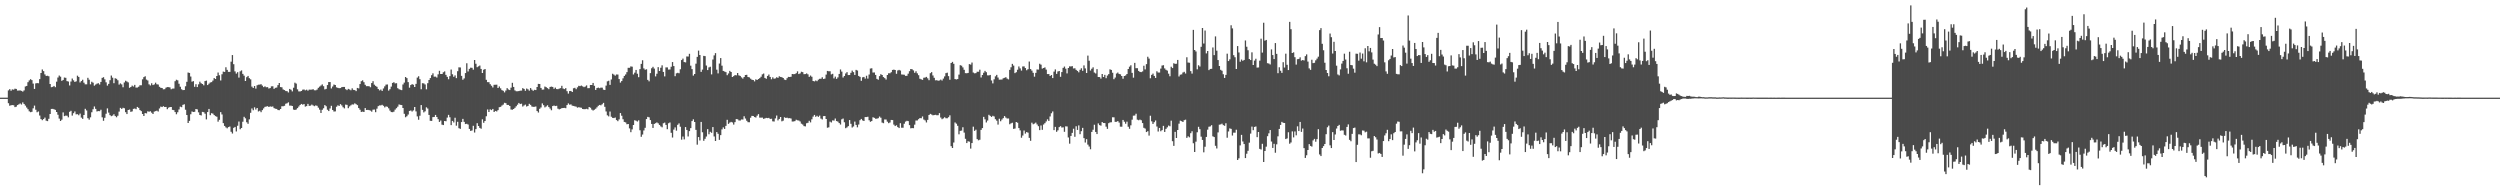 <?xml version="1.0" encoding="UTF-8"?>
<svg xmlns="http://www.w3.org/2000/svg" width="1920" height="150">
  <path d="M0 75.000h1v1.000H0zM1 75.000h1v1.000H1zM2 75.000h1v1.000H2zM3 75.000h1v1.000H3zM4 75.000h1v1.000H4zM5 75.000h1v1.000H5zM6 69.430h1v9.828H6zM7 68.464h1v12.730H7zM8 69.670h1v11.190H8zM9 68.673h1v12.016H9zM10 68.866h1v12.002H10zM11 68.089h1v14.165H11zM12 68.278h1v13.631H12zM13 69.586h1v11.093H13zM14 69.511h1v10.623H14zM15 69.422h1v10.061H15zM16 69.786h1v10.491H16zM17 70.372h1v8.255H17zM18 69.401h1v10.445H18zM19 66.392h1v14.720H19zM20 66.010h1v16.595H20zM21 63.130h1v20.775H21zM22 61.765h1v23.724H22zM23 60.839h1v25.314H23zM24 61.531h1v24.313H24zM25 64.210h1v18.989H25zM26 68.292h1v12.805H26zM27 64.037h1v20.230H27zM28 63.774h1v22.438H28zM29 63.950h1v21.672H29zM30 60.783h1v27.970H30zM31 56.073h1v35.371H31zM32 53.367h1v38.967H32zM33 54.616h1v36.840H33zM34 57.149h1v33.179H34zM35 58.294h1v34.391H35zM36 58.163h1v34.850H36zM37 58.557h1v32.693H37zM38 64.533h1v23.042H38zM39 66.973h1v16.703H39zM40 66.693h1v16.905H40zM41 66.017h1v17.912H41zM42 66.957h1v17.440H42zM43 62.730h1v23.271H43zM44 59.557h1v28.563H44zM45 58.023h1v33.040H45zM46 58.863h1v34.075H46zM47 62.118h1v29.770H47zM48 61.409h1v24.902H48zM49 59.549h1v29.621H49zM50 59.755h1v29.039H50zM51 62.313h1v26.583H51zM52 62.597h1v27.525H52zM53 65.627h1v20.221H53zM54 62.600h1v22.512H54zM55 60.340h1v28.460H55zM56 61.720h1v25.234H56zM57 62.921h1v22.706H57zM58 62.450h1v25.349H58zM59 58.090h1v29.598H59zM60 59.065h1v29.437H60zM61 63.338h1v23.914H61zM62 62.269h1v28.052H62zM63 61.234h1v30.076H63zM64 63.505h1v24.833H64zM65 64.752h1v18.823H65zM66 64.751h1v20.092H66zM67 59.731h1v31.051H67zM68 61.220h1v30.659H68zM69 64.779h1v25.320H69zM70 62.749h1v23.491H70zM71 63.495h1v20.442H71zM72 65.769h1v15.976H72zM73 64.899h1v18.688H73zM74 64.248h1v21.344H74zM75 63.887h1v21.387H75zM76 64.906h1v20.508H76zM77 62.921h1v21.333H77zM78 59.821h1v30.292H78zM79 59.296h1v33.454H79zM80 60.906h1v29.584H80zM81 63.221h1v24.147H81zM82 65.734h1v17.501H82zM83 64.399h1v22.054H83zM84 61.573h1v26.865H84zM85 58.025h1v31.191H85zM86 59.674h1v29.109H86zM87 63.893h1v23.873H87zM88 60.092h1v29.049H88zM89 60.498h1v29.546H89zM90 61.658h1v27.209H90zM91 64.997h1v20.695H91zM92 64.068h1v18.757H92zM93 64.814h1v18.859H93zM94 67.039h1v15.767H94zM95 63.341h1v19.793H95zM96 62.022h1v24.125H96zM97 62.622h1v24.999H97zM98 63.274h1v21.230H98zM99 67.440h1v16.692H99zM100 66.794h1v19.109H100zM101 65.761h1v19.777H101zM102 66.475h1v17.129H102zM103 65.178h1v18.197H103zM104 67.258h1v16.607H104zM105 67.241h1v14.866H105zM106 66.608h1v16.244H106zM107 65.491h1v19.061H107zM108 65.471h1v19.854H108zM109 60.943h1v26.616H109zM110 59.243h1v29.839H110zM111 58.570h1v28.285H111zM112 61.134h1v25.939H112zM113 61.818h1v23.670H113zM114 64.771h1v21.020H114zM115 65.635h1v19.842H115zM116 63.959h1v22.552H116zM117 65.319h1v22.213H117zM118 64.798h1v20.908H118zM119 63.473h1v21.890H119zM120 64.727h1v20.241H120zM121 64.913h1v20.743H121zM122 66.652h1v16.632H122zM123 67.426h1v14.451H123zM124 67.585h1v14.652H124zM125 68.630h1v12.914H125zM126 68.507h1v13.664H126zM127 67.319h1v14.793H127zM128 66.868h1v17.018H128zM129 66.930h1v15.779H129zM130 67.098h1v15.139H130zM131 68.571h1v13.603H131zM132 68.048h1v16.330H132zM133 67.977h1v16.618H133zM134 62.386h1v23.659H134zM135 61.220h1v26.551H135zM136 61.701h1v24.540H136zM137 64.301h1v19.760H137zM138 66.610h1v15.292H138zM139 68.546h1v13.780H139zM140 69.216h1v11.337H140zM141 69.097h1v11.000H141zM142 66.267h1v18.030H142zM143 62.846h1v25.499H143zM144 55.689h1v38.777H144zM145 56.018h1v36.831H145zM146 58.752h1v29.014H146zM147 62.702h1v22.913H147zM148 62.300h1v23.715H148zM149 66.642h1v19.241H149zM150 64.662h1v19.071H150zM151 66.855h1v17.151H151zM152 64.790h1v21.473H152zM153 62.728h1v25.613H153zM154 63.965h1v24.701H154zM155 64.505h1v21.428H155zM156 65.529h1v20.620H156zM157 62.251h1v25.118H157zM158 61.901h1v29.777H158zM159 65.353h1v20.717H159zM160 64.268h1v19.384H160zM161 63.309h1v25.170H161zM162 63.078h1v23.867H162zM163 61.882h1v25.356H163zM164 59.949h1v28.444H164zM165 60.650h1v28.530H165zM166 58.372h1v31.266H166zM167 55.701h1v37.726H167zM168 57.787h1v34.236H168zM169 61.818h1v24.306H169zM170 57.026h1v30.899H170zM171 54.969h1v39.608H171zM172 55.237h1v41.459H172zM173 51.645h1v46.186H173zM174 53.662h1v44.904H174zM175 55.175h1v42.418H175zM176 55.172h1v42.014H176zM177 47.366h1v53.831H177zM178 42.271h1v60.309H178zM179 49.324h1v48.899H179zM180 54.851h1v42.656H180zM181 56.525h1v44.461H181zM182 55.461h1v41.096H182zM183 59.582h1v33.768H183zM184 54.799h1v44.453H184zM185 54.085h1v44.197H185zM186 56.719h1v36.796H186zM187 58.105h1v31.613H187zM188 62.190h1v28.708H188zM189 59.306h1v34.612H189zM190 58.311h1v36.788H190zM191 60.065h1v31.577H191zM192 60.939h1v25.679H192zM193 66.492h1v16.813H193zM194 67.509h1v17.150H194zM195 66.059h1v16.374H195zM196 68.061h1v16.051H196zM197 65.462h1v17.504H197zM198 65.020h1v20.598H198zM199 64.996h1v20.041H199zM200 64.660h1v21.524H200zM201 65.737h1v18.849H201zM202 66.943h1v16.310H202zM203 66.304h1v15.795H203zM204 66.996h1v14.795H204zM205 66.939h1v14.638H205zM206 67.977h1v14.219H206zM207 67.632h1v14.073H207zM208 66.278h1v15.675H208zM209 66.269h1v15.488H209zM210 68.228h1v14.837H210zM211 67.432h1v16.064H211zM212 67.222h1v16.438H212zM213 65.365h1v19.143H213zM214 63.738h1v20.918H214zM215 66.889h1v16.829H215zM216 67.069h1v14.525H216zM217 68.709h1v12.896H217zM218 69.180h1v12.069H218zM219 69.934h1v9.723H219zM220 70.059h1v9.259H220zM221 71.023h1v7.558H221zM222 68.317h1v12.798H222zM223 68.891h1v12.204H223zM224 70.173h1v11.237H224zM225 67.395h1v16.796H225zM226 63.475h1v20.990H226zM227 64.186h1v19.918H227zM228 68.609h1v14.423H228zM229 70.206h1v11.637H229zM230 70.228h1v10.387H230zM231 69.901h1v9.915H231zM232 68.864h1v11.536H232zM233 68.723h1v11.217H233zM234 69.367h1v12.487H234zM235 68.868h1v12.641H235zM236 69.646h1v10.143H236zM237 68.794h1v12.502H237zM238 68.873h1v12.254H238zM239 68.799h1v11.555H239zM240 68.517h1v12.462H240zM241 69.344h1v12.200H241zM242 69.397h1v11.529H242zM243 68.834h1v12.422H243zM244 67.433h1v15.260H244zM245 66.501h1v17.724H245zM246 65.663h1v21.095H246zM247 64.794h1v19.553H247zM248 66.197h1v16.933H248zM249 68.682h1v12.004H249zM250 68.232h1v13.389H250zM251 65.308h1v18.971H251zM252 63.018h1v22.291H252zM253 63.019h1v20.298H253zM254 67.926h1v13.331H254zM255 66.456h1v18.001H255zM256 64.944h1v20.727H256zM257 65.263h1v20.287H257zM258 67.060h1v14.934H258zM259 67.502h1v13.403H259zM260 67.720h1v13.632H260zM261 67.611h1v12.369H261zM262 66.906h1v14.015H262zM263 66.767h1v15.591H263zM264 66.740h1v16.514H264zM265 68.530h1v11.783H265zM266 69.235h1v11.310H266zM267 68.230h1v14.878H267zM268 68.685h1v13.030H268zM269 69.344h1v11.560H269zM270 67.861h1v12.338H270zM271 69.004h1v11.276H271zM272 69.173h1v10.194H272zM273 69.984h1v10.043H273zM274 67.514h1v13.243H274zM275 67.893h1v15.116H275zM276 64.556h1v19.740H276zM277 62.351h1v23.606H277zM278 61.708h1v23.981H278zM279 63.115h1v22.893H279zM280 65.151h1v17.868H280zM281 66.213h1v18.278H281zM282 66.171h1v18.219H282zM283 66.266h1v18.326H283zM284 67.036h1v17.882H284zM285 63.795h1v21.972H285zM286 62.371h1v21.834H286zM287 65.036h1v19.080H287zM288 65.948h1v20.210H288zM289 66.682h1v16.800H289zM290 68.368h1v13.168H290zM291 69.422h1v11.543H291zM292 68.768h1v12.169H292zM293 69.839h1v10.665H293zM294 67.953h1v13.296H294zM295 66.305h1v16.179H295zM296 64.987h1v16.709H296zM297 64.886h1v17.117H297zM298 69.568h1v13.635H298zM299 68.523h1v16.412H299zM300 66.526h1v19.555H300zM301 63.706h1v22.470H301zM302 63.116h1v22.638H302zM303 64.026h1v20.152H303zM304 63.900h1v19.173H304zM305 67.722h1v14.216H305zM306 68.534h1v11.705H306zM307 68.893h1v11.642H307zM308 69.211h1v11.472H308zM309 64.857h1v18.066H309zM310 63.420h1v24.001H310zM311 59.123h1v30.935H311zM312 60.004h1v29.297H312zM313 63.060h1v24.923H313zM314 67.311h1v17.908H314zM315 65.353h1v19.477H315zM316 64.604h1v21.069H316zM317 65.097h1v19.709H317zM318 66.825h1v15.337H318zM319 64.402h1v21.164H319zM320 59.619h1v29.760H320zM321 58.571h1v33.373H321zM322 60.847h1v28.024H322zM323 68.543h1v12.171H323zM324 63.922h1v20.476H324zM325 64.062h1v22.251H325zM326 64.845h1v20.682H326zM327 68.623h1v13.815H327zM328 63.887h1v19.445H328zM329 61.459h1v26.814H329zM330 59.972h1v32.826H330zM331 57.743h1v35.116H331zM332 56.333h1v33.616H332zM333 58.867h1v30.937H333zM334 58.809h1v29.448H334zM335 59.528h1v30.321H335zM336 57.108h1v34.460H336zM337 54.388h1v39.234H337zM338 56.811h1v35.752H338zM339 56.831h1v38.900H339zM340 55.488h1v40.546H340zM341 54.811h1v38.124H341zM342 57.475h1v35.646H342zM343 59.037h1v31.276H343zM344 60.859h1v27.352H344zM345 58.454h1v31.588H345zM346 53.411h1v42.685H346zM347 57.042h1v35.826H347zM348 58.963h1v35.090H348zM349 57.924h1v32.508H349zM350 59.989h1v36.534H350zM351 54.703h1v38.839H351zM352 51.712h1v46.726H352zM353 51.827h1v47.121H353zM354 58.280h1v35.484H354zM355 61.244h1v30.030H355zM356 60.229h1v33.348H356zM357 56.126h1v39.132H357zM358 48.583h1v46.504H358zM359 54.865h1v40.793H359zM360 52.884h1v46.124H360zM361 51.973h1v48.605H361zM362 52.056h1v48.162H362zM363 53.492h1v43.110H363zM364 46.066h1v55.705H364zM365 48.927h1v50.257H365zM366 51.614h1v43.000H366zM367 50.922h1v45.832H367zM368 50.324h1v47.880H368zM369 52.940h1v45.952H369zM370 56.056h1v35.593H370zM371 53.570h1v40.731H371zM372 53.012h1v39.891H372zM373 61.295h1v27.980H373zM374 63.055h1v20.990H374zM375 63.138h1v22.861H375zM376 64.658h1v19.355H376zM377 65.854h1v18.718H377zM378 67.192h1v16.477H378zM379 65.114h1v20.890H379zM380 65.093h1v20.081H380zM381 65.003h1v20.591H381zM382 67.588h1v16.975H382zM383 66.403h1v15.949H383zM384 67.852h1v14.214H384zM385 69.222h1v11.821H385zM386 69.747h1v10.571H386zM387 70.950h1v7.978H387zM388 69.527h1v9.746H388zM389 67.709h1v12.863H389zM390 68.728h1v11.843H390zM391 69.176h1v12.221H391zM392 67.354h1v16.781H392zM393 63.577h1v20.706H393zM394 66.783h1v16.923H394zM395 69.447h1v13.349H395zM396 70.084h1v11.523H396zM397 70.076h1v10.329H397zM398 69.917h1v9.137H398zM399 69.619h1v10.322H399zM400 69.571h1v10.027H400zM401 67.670h1v14.164H401zM402 68.285h1v12.735H402zM403 69.711h1v10.642H403zM404 68.018h1v13.822H404zM405 68.604h1v12.728H405zM406 69.620h1v10.085H406zM407 67.626h1v12.903H407zM408 68.885h1v12.918H408zM409 69.760h1v12.313H409zM410 68.975h1v13.055H410zM411 69.192h1v12.548H411zM412 66.815h1v18.492H412zM413 64.393h1v22.058H413zM414 64.519h1v19.049H414zM415 67.554h1v14.984H415zM416 68.864h1v10.529H416zM417 68.768h1v12.021H417zM418 66.472h1v16.000H418zM419 66.976h1v14.811H419zM420 67.687h1v13.169H420zM421 68.525h1v13.718H421zM422 66.752h1v16.642H422zM423 66.528h1v18.181H423zM424 66.769h1v14.714H424zM425 68.193h1v12.881H425zM426 67.255h1v14.227H426zM427 68.401h1v12.855H427zM428 68.480h1v14.972H428zM429 68.035h1v15.978H429zM430 67.698h1v15.933H430zM431 65.890h1v17.164H431zM432 67.990h1v14.932H432zM433 68.432h1v14.433H433zM434 67.689h1v15.415H434zM435 70.022h1v10.653H435zM436 71.895h1v7.518H436zM437 69.925h1v10.448H437zM438 69.835h1v10.342H438zM439 70.636h1v10.538H439zM440 67.808h1v13.561H440zM441 67.425h1v14.239H441zM442 68.496h1v13.423H442zM443 67.079h1v15.600H443zM444 65.875h1v16.459H444zM445 66.156h1v16.411H445zM446 65.714h1v17.004H446zM447 66.326h1v17.379H447zM448 66.936h1v16.927H448zM449 66.438h1v17.382H449zM450 65.566h1v18.001H450zM451 67.725h1v16.248H451zM452 67.674h1v14.514H452zM453 65.268h1v17.450H453zM454 65.293h1v18.857H454zM455 63.684h1v21.184H455zM456 65.912h1v18.380H456zM457 69.060h1v14.444H457zM458 67.621h1v14.832H458zM459 67.291h1v13.972H459zM460 67.719h1v12.893H460zM461 67.285h1v13.611H461zM462 67.331h1v12.744H462zM463 68.847h1v10.164H463zM464 69.103h1v12.926H464zM465 65.727h1v19.877H465zM466 62.465h1v26.086H466zM467 62.005h1v27.406H467zM468 65.163h1v20.511H468zM469 61.029h1v28.630H469zM470 56.617h1v33.886H470zM471 57.287h1v33.389H471zM472 58.089h1v32.170H472zM473 57.183h1v35.048H473zM474 57.250h1v35.845H474zM475 60.724h1v30.975H475zM476 63.418h1v23.412H476zM477 62.256h1v26.617H477zM478 60.159h1v31.431H478zM479 58.329h1v35.306H479zM480 57.189h1v36.815H480zM481 55.403h1v40.031H481zM482 52.096h1v43.133H482zM483 52.058h1v46.529H483zM484 50.970h1v50.570H484zM485 51.223h1v48.169H485zM486 57.195h1v38.789H486zM487 55.825h1v36.535H487zM488 53.734h1v39.001H488zM489 56.613h1v36.738H489zM490 59.307h1v33.119H490zM491 53.072h1v46.956H491zM492 49.057h1v55.985H492zM493 46.309h1v57.027H493zM494 52.519h1v47.692H494zM495 53.545h1v44.607H495zM496 53.188h1v38.235H496zM497 61.328h1v28.417H497zM498 62.482h1v27.648H498zM499 56.176h1v36.047H499zM500 52.424h1v42.771H500zM501 51.305h1v46.950H501zM502 52.682h1v42.517H502zM503 58.679h1v35.922H503zM504 56.634h1v37.392H504zM505 51.569h1v43.125H505zM506 54.549h1v41.390H506zM507 52.000h1v45.099H507zM508 50.190h1v47.614H508zM509 55.258h1v39.412H509zM510 58.698h1v35.450H510zM511 51.759h1v44.200H511zM512 51.746h1v47.502H512zM513 53.470h1v41.177H513zM514 53.334h1v40.702H514zM515 51.232h1v50.761H515zM516 47.650h1v58.001H516zM517 50.729h1v48.794H517zM518 58.497h1v39.343H518zM519 56.297h1v44.064H519zM520 55.887h1v39.939H520zM521 56.282h1v38.480H521zM522 53.216h1v44.133H522zM523 46.114h1v61.128H523zM524 45.012h1v59.823H524zM525 47.692h1v59.378H525zM526 47.915h1v49.674H526zM527 43.389h1v56.406H527zM528 43.395h1v61.400H528zM529 41.314h1v59.409H529zM530 50.422h1v47.981H530zM531 53.085h1v39.906H531zM532 58.061h1v33.576H532zM533 56.851h1v36.843H533zM534 48.903h1v50.854H534zM535 43.696h1v67.401H535zM536 38.884h1v66.393H536zM537 42.230h1v65.642H537zM538 55.211h1v38.440H538zM539 53.460h1v48.127H539zM540 42.893h1v65.263H540zM541 43.102h1v63.476H541zM542 50.355h1v54.500H542zM543 53.793h1v45.399H543zM544 51.780h1v51.354H544zM545 51.259h1v49.979H545zM546 57.154h1v44.813H546zM547 45.720h1v51.877H547zM548 42.542h1v62.247H548zM549 40.794h1v67.514H549zM550 53.500h1v47.949H550zM551 56.368h1v46.393H551zM552 48.782h1v58.614H552zM553 44.592h1v59.180H553zM554 50.414h1v48.955H554zM555 54.453h1v43.388H555zM556 54.944h1v44.077H556zM557 55.404h1v41.247H557zM558 57.777h1v34.217H558zM559 56.401h1v38.739H559zM560 54.445h1v39.689H560zM561 55.286h1v38.323H561zM562 59.111h1v34.942H562zM563 58.467h1v37.202H563zM564 57.650h1v36.166H564zM565 57.880h1v33.567H565zM566 56.088h1v35.501H566zM567 57.834h1v34.661H567zM568 58.314h1v34.239H568zM569 59.454h1v32.287H569zM570 60.350h1v31.464H570zM571 59.154h1v30.129H571zM572 57.585h1v33.464H572zM573 57.445h1v35.269H573zM574 59.120h1v34.749H574zM575 59.463h1v34.450H575zM576 60.441h1v29.995H576zM577 61.253h1v27.737H577zM578 61.449h1v27.645H578zM579 62.539h1v27.390H579zM580 60.938h1v29.335H580zM581 61.452h1v27.392H581zM582 60.659h1v26.989H582zM583 59.982h1v30.351H583zM584 58.943h1v31.449H584zM585 57.078h1v33.247H585zM586 56.487h1v34.806H586zM587 59.838h1v31.096H587zM588 60.520h1v30.005H588zM589 58.292h1v32.413H589zM590 57.234h1v33.277H590zM591 59.082h1v32.272H591zM592 60.866h1v30.301H592zM593 59.404h1v33.779H593zM594 60.477h1v32.859H594zM595 60.186h1v30.747H595zM596 59.357h1v29.387H596zM597 59.784h1v32.680H597zM598 58.578h1v32.771H598zM599 59.109h1v30.755H599zM600 59.284h1v33.914H600zM601 59.914h1v32.757H601zM602 61.118h1v28.967H602zM603 61.472h1v29.120H603zM604 60.062h1v30.293H604zM605 59.045h1v31.760H605zM606 59.153h1v31.552H606zM607 58.917h1v32.135H607zM608 56.821h1v36.504H608zM609 56.980h1v36.331H609zM610 56.908h1v36.141H610zM611 56.218h1v35.730H611zM612 54.764h1v37.670H612zM613 56.900h1v35.656H613zM614 56.376h1v36.928H614zM615 55.068h1v39.893H615zM616 55.415h1v40.217H616zM617 56.996h1v39.887H617zM618 56.863h1v40.197H618zM619 56.358h1v38.304H619zM620 57.085h1v37.233H620zM621 59.047h1v33.713H621zM622 58.000h1v36.025H622zM623 58.931h1v32.739H623zM624 62.200h1v27.372H624zM625 62.519h1v25.774H625zM626 61.778h1v27.922H626zM627 62.383h1v26.545H627zM628 61.188h1v28.544H628zM629 60.515h1v28.285H629zM630 60.474h1v30.601H630zM631 59.344h1v32.422H631zM632 60.688h1v28.514H632zM633 60.345h1v28.751H633zM634 57.282h1v34.085H634zM635 54.500h1v43.576H635zM636 54.718h1v43.095H636zM637 54.718h1v38.707H637zM638 57.151h1v36.894H638zM639 56.690h1v35.763H639zM640 60.202h1v32.416H640zM641 58.806h1v32.250H641zM642 60.549h1v32.436H642zM643 59.439h1v33.955H643zM644 56.787h1v37.753H644zM645 53.347h1v42.299H645zM646 55.014h1v36.654H646zM647 59.530h1v31.501H647zM648 58.347h1v35.546H648zM649 56.406h1v42.053H649zM650 55.378h1v42.448H650zM651 57.661h1v39.198H651zM652 57.591h1v34.605H652zM653 55.902h1v39.175H653zM654 54.208h1v43.759H654zM655 55.380h1v41.745H655zM656 57.548h1v35.816H656zM657 53.653h1v42.309H657zM658 54.168h1v43.626H658zM659 58.309h1v37.326H659zM660 59.028h1v33.265H660zM661 62.063h1v29.253H661zM662 59.400h1v33.049H662zM663 59.092h1v33.830H663zM664 60.375h1v29.511H664zM665 58.160h1v31.770H665zM666 60.382h1v29.279H666zM667 57.261h1v35.097H667zM668 52.608h1v40.942H668zM669 52.449h1v40.536H669zM670 55.709h1v34.370H670zM671 55.672h1v34.826H671zM672 57.563h1v33.614H672zM673 60.580h1v30.551H673zM674 61.251h1v29.538H674zM675 58.467h1v31.027H675zM676 56.971h1v33.464H676zM677 57.612h1v36.529H677zM678 59.191h1v35.444H678zM679 59.988h1v31.786H679zM680 61.079h1v30.720H680zM681 57.602h1v35.839H681zM682 56.272h1v38.327H682zM683 56.285h1v37.747H683zM684 55.452h1v36.632H684zM685 53.713h1v38.518H685zM686 53.435h1v42.264H686zM687 53.763h1v43.065H687zM688 56.667h1v39.522H688zM689 54.138h1v43.428H689zM690 53.668h1v44.669H690zM691 54.185h1v40.410H691zM692 57.193h1v40.882H692zM693 57.275h1v40.832H693zM694 57.383h1v37.620H694zM695 58.288h1v35.096H695zM696 58.197h1v34.586H696zM697 56.567h1v36.482H697zM698 54.683h1v41.419H698zM699 53.016h1v45.521H699zM700 53.171h1v45.165H700zM701 54.050h1v44.411H701zM702 55.916h1v39.817H702zM703 54.716h1v37.832H703zM704 56.311h1v36.219H704zM705 57.776h1v33.766H705zM706 60.470h1v30.185H706zM707 60.921h1v29.930H707zM708 61.319h1v28.107H708zM709 59.711h1v32.089H709zM710 59.520h1v32.940H710zM711 59.012h1v35.061H711zM712 60.168h1v31.913H712zM713 61.592h1v26.709H713zM714 56.201h1v31.243H714zM715 55.387h1v32.564H715zM716 57.980h1v30.577H716zM717 59.731h1v28.621H717zM718 61.670h1v26.499H718zM719 61.571h1v26.945H719zM720 62.002h1v26.458H720zM721 61.779h1v25.085H721zM722 61.116h1v29.144H722zM723 61.843h1v29.725H723zM724 60.355h1v30.595H724zM725 58.676h1v31.373H725zM726 56.175h1v34.651H726zM727 55.784h1v35.054H727zM728 58.469h1v31.537H728zM729 61.234h1v27.330H729zM730 48.393h1v63.865H730zM731 47.499h1v66.154H731zM732 48.989h1v60.475H732zM733 60.745h1v33.298H733zM734 61.045h1v33.926H734zM735 60.711h1v35.889H735zM736 57.309h1v45.862H736zM737 50.089h1v50.400H737zM738 50.453h1v49.829H738zM739 51.783h1v45.960H739zM740 53.600h1v48.222H740zM741 56.153h1v50.423H741zM742 56.253h1v53.631H742zM743 56.003h1v52.479H743zM744 49.276h1v59.514H744zM745 49.621h1v64.529H745zM746 48.028h1v61.852H746zM747 55.686h1v41.613H747zM748 56.316h1v44.196H748zM749 56.150h1v43.413H749zM750 55.102h1v51.756H750zM751 55.100h1v52.678H751zM752 53.498h1v53.819H752zM753 59.479h1v40.284H753zM754 57.586h1v40.770H754zM755 55.872h1v33.904H755zM756 54.401h1v37.251H756zM757 55.454h1v38.600H757zM758 57.836h1v34.735H758zM759 57.923h1v30.234H759zM760 57.534h1v31.459H760zM761 61.821h1v27.985H761zM762 64.053h1v24.874H762zM763 60.922h1v28.520H763zM764 58.630h1v32.891H764zM765 57.486h1v35.196H765zM766 59.522h1v36.177H766zM767 61.199h1v30.005H767zM768 61.116h1v32.000H768zM769 61.066h1v30.737H769zM770 60.131h1v30.603H770zM771 59.763h1v29.351H771zM772 59.294h1v31.008H772zM773 60.376h1v30.668H773zM774 60.974h1v30.022H774zM775 53.660h1v41.758H775zM776 51.683h1v43.023H776zM777 49.051h1v45.209H777zM778 50.377h1v48.570H778zM779 56.182h1v42.521H779zM780 55.463h1v38.241H780zM781 53.580h1v40.693H781zM782 51.059h1v47.289H782zM783 52.545h1v47.615H783zM784 54.231h1v51.534H784zM785 51.040h1v53.052H785zM786 51.004h1v49.272H786zM787 52.281h1v50.309H787zM788 53.972h1v47.466H788zM789 53.165h1v48.717H789zM790 47.260h1v58.615H790zM791 53.052h1v55.085H791zM792 54.221h1v39.985H792zM793 55.934h1v39.527H793zM794 58.882h1v36.031H794zM795 55.979h1v38.163H795zM796 53.324h1v42.268H796zM797 53.441h1v43.495H797zM798 48.954h1v50.998H798zM799 49.690h1v46.662H799zM800 52.674h1v46.991H800zM801 52.242h1v43.376H801zM802 51.775h1v42.832H802zM803 53.477h1v39.797H803zM804 56.864h1v34.801H804zM805 56.862h1v35.993H805zM806 58.354h1v31.083H806zM807 57.598h1v29.403H807zM808 59.939h1v25.663H808zM809 55.008h1v44.914H809zM810 53.305h1v44.125H810zM811 56.732h1v44.490H811zM812 54.893h1v45.195H812zM813 54.523h1v43.112H813zM814 58.984h1v37.900H814zM815 55.372h1v42.550H815zM816 52.105h1v45.677H816zM817 51.105h1v50.134H817zM818 52.756h1v44.269H818zM819 56.345h1v40.792H819zM820 52.217h1v53.377H820zM821 50.964h1v59.355H821zM822 51.028h1v53.365H822zM823 50.777h1v51.248H823zM824 52.576h1v46.288H824zM825 52.418h1v52.631H825zM826 53.644h1v43.311H826zM827 54.502h1v45.265H827zM828 55.528h1v40.804H828zM829 53.596h1v49.463H829zM830 52.435h1v48.305H830zM831 54.362h1v43.842H831zM832 50.204h1v55.884H832zM833 52.512h1v56.974H833zM834 56.078h1v50.818H834zM835 42.710h1v68.343H835zM836 46.632h1v65.900H836zM837 54.176h1v60.472H837zM838 52.773h1v48.552H838zM839 51.735h1v47.884H839zM840 55.679h1v40.107H840zM841 56.404h1v44.938H841zM842 53.093h1v49.853H842zM843 59.117h1v35.660H843zM844 59.176h1v36.924H844zM845 60.375h1v36.162H845zM846 56.823h1v36.906H846zM847 59.142h1v35.326H847zM848 57.479h1v37.055H848zM849 60.045h1v37.219H849zM850 57.985h1v40.983H850zM851 56.927h1v37.670H851zM852 53.254h1v40.766H852zM853 53.714h1v40.170H853zM854 55.851h1v34.210H854zM855 60.838h1v29.298H855zM856 59.559h1v34.041H856zM857 56.463h1v37.057H857zM858 55.718h1v37.270H858zM859 56.780h1v37.399H859zM860 57.091h1v40.201H860zM861 58.357h1v38.996H861zM862 60.454h1v31.677H862zM863 58.382h1v35.093H863zM864 57.947h1v37.082H864zM865 56.816h1v36.614H865zM866 52.978h1v44.347H866zM867 51.206h1v47.691H867zM868 50.119h1v46.138H868zM869 55.963h1v35.944H869zM870 59.651h1v29.196H870zM871 48.300h1v40.436H871zM872 52.382h1v34.967H872zM873 52.390h1v39.507H873zM874 54.465h1v37.924H874zM875 55.263h1v36.567H875zM876 55.398h1v36.953H876zM877 54.825h1v39.674H877zM878 50.493h1v47.667H878zM879 53.292h1v45.460H879zM880 49.265h1v52.159H880zM881 43.581h1v57.200H881zM882 45.029h1v59.103H882zM883 60.116h1v28.765H883zM884 57.507h1v35.662H884zM885 56.523h1v38.652H885zM886 58.310h1v35.525H886zM887 59.852h1v32.663H887zM888 54.727h1v42.459H888zM889 55.721h1v45.286H889zM890 55.684h1v42.559H890zM891 52.702h1v48.108H891zM892 50.327h1v49.639H892zM893 50.064h1v46.611H893zM894 52.522h1v48.789H894zM895 53.601h1v45.363H895zM896 54.231h1v43.581H896zM897 56.563h1v39.821H897zM898 58.562h1v38.395H898zM899 51.272h1v41.385H899zM900 52.269h1v56.157H900zM901 48.588h1v63.420H901zM902 49.054h1v52.197H902zM903 48.967h1v57.015H903zM904 46.047h1v53.782H904zM905 58.732h1v36.256H905zM906 57.325h1v35.373H906zM907 57.115h1v35.973H907zM908 55.710h1v37.996H908zM909 55.159h1v37.168H909zM910 56.473h1v35.443H910zM911 43.990h1v61.913H911zM912 48.036h1v56.665H912zM913 48.155h1v57.309H913zM914 54.614h1v47.677H914zM915 56.515h1v44.282H915zM916 22.944h1v87.102H916zM917 38.425h1v78.333H917zM918 39.502h1v69.278H918zM919 53.253h1v48.306H919zM920 50.104h1v47.300H920zM921 51.082h1v48.161H921zM922 35.944h1v68.996H922zM923 21.526h1v85.965H923zM924 33.434h1v83.573H924zM925 23.472h1v89.208H925zM926 41.031h1v64.151H926zM927 39.187h1v60.406H927zM928 53.867h1v43.471H928zM929 52.922h1v44.130H929zM930 52.843h1v43.300H930zM931 36.446h1v68.281H931zM932 42.339h1v62.906H932zM933 27.976h1v83.978H933zM934 38.894h1v75.126H934zM935 46.113h1v55.591H935zM936 50.692h1v45.078H936zM937 53.589h1v41.937H937zM938 54.299h1v40.661H938zM939 57.048h1v39.052H939zM940 59.852h1v36.760H940zM941 57.475h1v37.205H941zM942 41.215h1v64.576H942zM943 46.917h1v54.026H943zM944 45.592h1v52.995H944zM945 19.411h1v79.573H945zM946 21.821h1v82.273H946zM947 42.399h1v59.490H947zM948 43.986h1v57.899H948zM949 52.972h1v46.670H949zM950 35.396h1v87.479H950zM951 40.268h1v81.316H951zM952 47.436h1v64.244H952zM953 45.723h1v57.860H953zM954 46.702h1v61.919H954zM955 46.006h1v64.655H955zM956 31.089h1v90.299H956zM957 35.878h1v82.174H957zM958 38.611h1v77.191H958zM959 45.340h1v64.216H959zM960 46.151h1v56.441H960zM961 40.196h1v57.032H961zM962 49.913h1v50.064H962zM963 46.543h1v50.921H963zM964 45.116h1v52.019H964zM965 51.926h1v53.417H965zM966 51.820h1v49.575H966zM967 46.575h1v67.755H967zM968 29.689h1v85.134H968zM969 40.413h1v70.048H969zM970 17.436h1v106.956H970zM971 31.232h1v84.725H971zM972 30.691h1v81.943H972zM973 48.515h1v56.076H973zM974 48.802h1v53.615H974zM975 49.484h1v50.416H975zM976 37.917h1v70.765H976zM977 42.295h1v71.302H977zM978 45.348h1v65.111H978zM979 33.086h1v84.214H979zM980 41.356h1v69.504H980zM981 56.232h1v48.447H981zM982 51.651h1v47.357H982zM983 54.318h1v41.639H983zM984 55.967h1v37.610H984zM985 47.785h1v46.503H985zM986 51.853h1v42.612H986zM987 41.197h1v65.603H987zM988 49.788h1v56.504H988zM989 53.808h1v47.778H989zM990 16.819h1v93.549H990zM991 22.411h1v87.022H991zM992 40.723h1v60.205H992zM993 40.170h1v65.361H993zM994 43.917h1v57.069H994zM995 49.602h1v54.321H995zM996 45.463h1v51.541H996zM997 45.275h1v55.393H997zM998 44.020h1v49.645H998zM999 46.520h1v54.744H999zM1000 46.085h1v52.654H1000zM1001 46.458h1v67.332H1001zM1002 43.110h1v78.179H1002zM1003 41.767h1v77.460H1003zM1004 47.325h1v67.881H1004zM1005 52.546h1v58.158H1005zM1006 53.678h1v58.417H1006zM1007 45.875h1v66.732H1007zM1008 48.466h1v59.348H1008zM1009 48.248h1v58.415H1009zM1010 46.322h1v62.549H1010zM1011 45.002h1v61.854H1011zM1012 43.504h1v55.733H1012zM1013 23.156h1v95.481H1013zM1014 21.626h1v98.249H1014zM1015 33.627h1v80.029H1015zM1016 38.609h1v73.602H1016zM1017 48.155h1v62.420H1017zM1018 53.771h1v49.304H1018zM1019 56.040h1v41.695H1019zM1020 58.579h1v37.897H1020zM1021 25.762h1v85.835H1021zM1022 28.566h1v85.161H1022zM1023 41.128h1v60.362H1023zM1024 32.112h1v75.402H1024zM1025 39.192h1v64.062H1025zM1026 50.422h1v48.274H1026zM1027 57.168h1v39.590H1027zM1028 57.929h1v37.975H1028zM1029 53.278h1v47.110H1029zM1030 48.865h1v51.209H1030zM1031 46.819h1v53.403H1031zM1032 41.212h1v62.318H1032zM1033 45.717h1v58.383H1033zM1034 52.423h1v45.046H1034zM1035 56.653h1v38.874H1035zM1036 39.720h1v67.709H1036zM1037 49.895h1v58.573H1037zM1038 50.101h1v52.714H1038zM1039 52.733h1v45.623H1039zM1040 55.793h1v42.225H1040zM1041 41.217h1v83.242H1041zM1042 41.340h1v69.882H1042zM1043 46.599h1v56.587H1043zM1044 40.359h1v62.873H1044zM1045 45.072h1v58.804H1045zM1046 41.124h1v59.055H1046zM1047 47.116h1v53.222H1047zM1048 37.082h1v64.529H1048zM1049 47.862h1v53.281H1049zM1050 35.339h1v70.929H1050zM1051 39.420h1v66.892H1051zM1052 36.790h1v84.357H1052zM1053 40.236h1v75.955H1053zM1054 45.790h1v70.031H1054zM1055 48.970h1v55.548H1055zM1056 49.648h1v55.773H1056zM1057 50.771h1v56.369H1057zM1058 26.447h1v91.395H1058zM1059 20.838h1v96.614H1059zM1060 29.215h1v88.999H1060zM1061 29.201h1v91.342H1061zM1062 31.147h1v77.189H1062zM1063 47.861h1v56.156H1063zM1064 54.854h1v47.491H1064zM1065 56.690h1v43.020H1065zM1066 46.259h1v62.183H1066zM1067 45.253h1v61.502H1067zM1068 42.638h1v60.535H1068zM1069 37.632h1v70.013H1069zM1070 44.113h1v58.160H1070zM1071 43.850h1v57.518H1071zM1072 56.725h1v38.243H1072zM1073 57.037h1v36.301H1073zM1074 57.077h1v36.440H1074zM1075 50.002h1v50.910H1075zM1076 50.745h1v50.096H1076zM1077 34.986h1v84.567H1077zM1078 36.593h1v74.509H1078zM1079 40.462h1v66.227H1079zM1080 48.824h1v54.383H1080zM1081 11.890h1v102.439H1081zM1082 31.165h1v80.326H1082zM1083 45.035h1v55.437H1083zM1084 48.450h1v53.804H1084zM1085 50.652h1v47.336H1085zM1086 32.953h1v83.300H1086zM1087 37.642h1v71.724H1087zM1088 43.083h1v64.646H1088zM1089 42.302h1v59.965H1089zM1090 42.415h1v67.913H1090zM1091 48.319h1v57.240H1091zM1092 32.234h1v100.856H1092zM1093 36.387h1v93.683H1093zM1094 41.530h1v70.044H1094zM1095 43.740h1v62.831H1095zM1096 42.335h1v64.907H1096zM1097 47.442h1v53.963H1097zM1098 46.299h1v56.446H1098zM1099 41.331h1v61.704H1099zM1100 48.392h1v51.336H1100zM1101 48.446h1v52.705H1101zM1102 50.345h1v50.233H1102zM1103 29.068h1v76.587H1103zM1104 25.220h1v80.127H1104zM1105 43.157h1v61.866H1105zM1106 38.280h1v71.643H1106zM1107 41.890h1v64.846H1107zM1108 43.422h1v59.587H1108zM1109 49.617h1v54.357H1109zM1110 50.129h1v49.337H1110zM1111 54.890h1v45.575H1111zM1112 50.886h1v50.233H1112zM1113 50.702h1v56.291H1113zM1114 42.552h1v72.770H1114zM1115 50.230h1v58.594H1115zM1116 50.446h1v55.468H1116zM1117 52.663h1v44.837H1117zM1118 52.683h1v44.678H1118zM1119 51.658h1v42.586H1119zM1120 41.550h1v57.324H1120zM1121 44.080h1v53.685H1121zM1122 50.794h1v45.496H1122zM1123 38.446h1v77.557H1123zM1124 44.726h1v58.040H1124zM1125 58.062h1v43.615H1125zM1126 35.108h1v72.924H1126zM1127 35.146h1v73.544H1127zM1128 42.646h1v59.483H1128zM1129 36.896h1v74.322H1129zM1130 41.593h1v65.454H1130zM1131 32.533h1v87.915H1131zM1132 34.755h1v75.705H1132zM1133 41.792h1v61.999H1133zM1134 46.035h1v58.947H1134zM1135 31.532h1v72.320H1135zM1136 45.159h1v55.303H1136zM1137 36.708h1v77.502H1137zM1138 36.626h1v86.697H1138zM1139 40.711h1v82.136H1139zM1140 32.323h1v85.969H1140zM1141 39.085h1v80.747H1141zM1142 47.696h1v60.905H1142zM1143 47.879h1v69.019H1143zM1144 47.294h1v62.318H1144zM1145 48.854h1v55.264H1145zM1146 49.419h1v50.803H1146zM1147 49.668h1v47.537H1147zM1148 44.263h1v59.299H1148zM1149 18.881h1v87.109H1149zM1150 37.235h1v70.877H1150zM1151 28.896h1v94.201H1151zM1152 49.526h1v67.713H1152zM1153 48.812h1v65.619H1153zM1154 55.603h1v41.832H1154zM1155 56.487h1v38.795H1155zM1156 53.104h1v48.152H1156zM1157 44.643h1v61.994H1157zM1158 43.141h1v64.579H1158zM1159 40.614h1v77.945H1159zM1160 47.553h1v62.561H1160zM1161 47.863h1v54.898H1161zM1162 55.519h1v41.744H1162zM1163 62.701h1v30.574H1163zM1164 59.588h1v35.598H1164zM1165 52.758h1v43.326H1165zM1166 49.977h1v49.169H1166zM1167 49.820h1v48.674H1167zM1168 23.134h1v81.938H1168zM1169 38.897h1v62.701H1169zM1170 43.062h1v54.072H1170zM1171 24.327h1v92.455H1171zM1172 22.790h1v87.517H1172zM1173 42.421h1v60.778H1173zM1174 40.924h1v70.605H1174zM1175 45.264h1v68.996H1175zM1176 41.295h1v70.505H1176zM1177 49.044h1v65.227H1177zM1178 52.621h1v55.471H1178zM1179 44.390h1v57.489H1179zM1180 40.617h1v67.718H1180zM1181 45.459h1v62.524H1181zM1182 32.994h1v77.666H1182zM1183 37.028h1v68.435H1183zM1184 38.873h1v68.634H1184zM1185 41.751h1v67.510H1185zM1186 40.462h1v66.344H1186zM1187 43.901h1v57.827H1187zM1188 32.280h1v86.116H1188zM1189 34.679h1v86.779H1189zM1190 45.532h1v64.435H1190zM1191 49.797h1v60.188H1191zM1192 48.837h1v62.832H1192zM1193 39.091h1v66.752H1193zM1194 25.762h1v87.180H1194zM1195 33.288h1v78.979H1195zM1196 16.853h1v99.311H1196zM1197 28.080h1v85.244H1197zM1198 33.362h1v82.879H1198zM1199 53.801h1v48.813H1199zM1200 55.017h1v46.371H1200zM1201 55.643h1v43.761H1201zM1202 49.775h1v58.440H1202zM1203 47.844h1v53.741H1203zM1204 35.451h1v83.855H1204zM1205 35.763h1v81.127H1205zM1206 34.454h1v77.753H1206zM1207 48.593h1v52.661H1207zM1208 49.212h1v53.155H1208zM1209 52.547h1v46.267H1209zM1210 54.545h1v45.596H1210zM1211 49.923h1v48.283H1211zM1212 53.181h1v44.136H1212zM1213 30.520h1v86.281H1213zM1214 39.190h1v73.876H1214zM1215 40.582h1v62.193H1215zM1216 27.997h1v70.395H1216zM1217 31.362h1v70.768H1217zM1218 45.680h1v60.361H1218zM1219 48.089h1v53.357H1219zM1220 47.728h1v52.641H1220zM1221 38.276h1v71.975H1221zM1222 36.179h1v65.999H1222zM1223 49.546h1v48.544H1223zM1224 47.840h1v54.554H1224zM1225 40.653h1v65.805H1225zM1226 44.500h1v58.730H1226zM1227 37.317h1v76.119H1227zM1228 32.681h1v78.189H1228zM1229 34.768h1v78.215H1229zM1230 34.549h1v85.471H1230zM1231 27.485h1v90.827H1231zM1232 43.837h1v61.399H1232zM1233 35.390h1v83.926H1233zM1234 37.917h1v79.204H1234zM1235 44.832h1v67.487H1235zM1236 49.154h1v53.924H1236zM1237 48.594h1v59.159H1237zM1238 42.588h1v58.914H1238zM1239 21.805h1v91.053H1239zM1240 33.580h1v75.248H1240zM1241 25.611h1v96.568H1241zM1242 35.078h1v77.642H1242zM1243 41.009h1v65.716H1243zM1244 51.634h1v50.374H1244zM1245 52.525h1v48.050H1245zM1246 52.671h1v44.401H1246zM1247 44.338h1v54.059H1247zM1248 48.423h1v51.539H1248zM1249 46.662h1v54.262H1249zM1250 41.737h1v76.645H1250zM1251 45.641h1v75.486H1251zM1252 46.808h1v70.028H1252zM1253 49.586h1v54.451H1253zM1254 51.684h1v55.237H1254zM1255 49.600h1v57.691H1255zM1256 44.717h1v58.756H1256zM1257 45.544h1v57.846H1257zM1258 32.456h1v77.769H1258zM1259 46.409h1v52.645H1259zM1260 49.576h1v48.452H1260zM1261 46.803h1v64.987H1261zM1262 29.659h1v86.472H1262zM1263 39.752h1v75.761H1263zM1264 46.988h1v66.749H1264zM1265 46.230h1v62.193H1265zM1266 49.880h1v64.503H1266zM1267 23.469h1v86.427H1267zM1268 38.971h1v72.617H1268zM1269 44.275h1v54.387H1269zM1270 37.498h1v68.754H1270zM1271 46.999h1v59.450H1271zM1272 49.103h1v48.597H1272zM1273 58.646h1v33.666H1273zM1274 64.249h1v18.758H1274zM1275 70.073h1v9.715H1275zM1276 70.586h1v8.755H1276zM1277 71.297h1v7.534H1277zM1278 66.672h1v13.471H1278zM1279 67.125h1v12.614H1279zM1280 68.914h1v10.338H1280zM1281 71.881h1v6.494H1281zM1282 72.810h1v5.017H1282zM1283 72.572h1v4.722H1283zM1284 73.608h1v3.267H1284zM1285 73.797h1v2.258H1285zM1286 73.717h1v2.441H1286zM1287 71.708h1v5.377H1287zM1288 72.124h1v4.688H1288zM1289 72.748h1v4.235H1289zM1290 73.463h1v2.926H1290zM1291 73.799h1v2.273H1291zM1292 74.259h1v1.420H1292zM1293 74.323h1v1.335H1293zM1294 74.388h1v1.305H1294zM1295 73.614h1v2.311H1295zM1296 73.745h1v2.251H1296zM1297 73.584h1v2.219H1297zM1298 74.028h1v1.833H1298zM1299 74.259h1v1.431H1299zM1300 74.246h1v1.350H1300zM1301 74.288h1v1.230H1301zM1302 74.543h1v1.000H1302zM1303 74.583h1v1.000H1303zM1304 74.240h1v1.360H1304zM1305 74.262h1v1.308H1305zM1306 74.499h1v1.000H1306zM1307 74.630h1v1.000H1307zM1308 74.620h1v1.000H1308zM1309 74.810h1v1.000H1309zM1310 74.798h1v1.000H1310zM1311 74.800h1v1.000H1311zM1312 74.671h1v1.000H1312zM1313 74.650h1v1.000H1313zM1314 74.648h1v1.000H1314zM1315 74.772h1v1.000H1315zM1316 74.759h1v1.000H1316zM1317 74.762h1v1.000H1317zM1318 74.911h1v1.000H1318zM1319 74.903h1v1.000H1319zM1320 74.824h1v1.000H1320zM1321 74.835h1v1.000H1321zM1322 74.786h1v1.000H1322zM1323 74.694h1v1.000H1323zM1324 74.816h1v1.000H1324zM1325 74.836h1v1.000H1325zM1326 74.927h1v1.000H1326zM1327 74.912h1v1.000H1327zM1328 74.904h1v1.000H1328zM1329 74.907h1v1.000H1329zM1330 74.903h1v1.000H1330zM1331 74.897h1v1.000H1331zM1332 74.925h1v1.000H1332zM1333 74.933h1v1.000H1333zM1334 74.938h1v1.000H1334zM1335 74.958h1v1.000H1335zM1336 74.952h1v1.000H1336zM1337 74.931h1v1.000H1337zM1338 74.945h1v1.000H1338zM1339 74.934h1v1.000H1339zM1340 74.951h1v1.000H1340zM1341 74.959h1v1.000H1341zM1342 74.962h1v1.000H1342zM1343 74.944h1v1.000H1343zM1344 74.961h1v1.000H1344zM1345 74.962h1v1.000H1345zM1346 74.897h1v1.000H1346zM1347 74.936h1v1.000H1347zM1348 74.939h1v1.000H1348zM1349 74.966h1v1.000H1349zM1350 74.965h1v1.000H1350zM1351 74.964h1v1.000H1351zM1352 74.982h1v1.000H1352zM1353 74.980h1v1.000H1353zM1354 74.978h1v1.000H1354zM1355 74.978h1v1.000H1355zM1356 74.975h1v1.000H1356zM1357 74.980h1v1.000H1357zM1358 74.984h1v1.000H1358zM1359 74.982h1v1.000H1359zM1360 74.975h1v1.000H1360zM1361 74.985h1v1.000H1361zM1362 74.983h1v1.000H1362zM1363 74.988h1v1.000H1363zM1364 74.988h1v1.000H1364zM1365 74.977h1v1.000H1365zM1366 74.980h1v1.000H1366zM1367 74.985h1v1.000H1367zM1368 74.959h1v1.000H1368zM1369 74.978h1v1.000H1369zM1370 74.979h1v1.000H1370zM1371 74.986h1v1.000H1371zM1372 74.988h1v1.000H1372zM1373 74.986h1v1.000H1373zM1374 74.987h1v1.000H1374zM1375 74.993h1v1.000H1375zM1376 74.992h1v1.000H1376zM1377 74.992h1v1.000H1377zM1378 74.992h1v1.000H1378zM1379 74.992h1v1.000H1379zM1380 74.993h1v1.000H1380zM1381 74.993h1v1.000H1381zM1382 74.991h1v1.000H1382zM1383 74.995h1v1.000H1383zM1384 74.994h1v1.000H1384zM1385 74.995h1v1.000H1385zM1386 74.996h1v1.000H1386zM1387 74.996h1v1.000H1387zM1388 74.991h1v1.000H1388zM1389 74.994h1v1.000H1389zM1390 74.994h1v1.000H1390zM1391 74.984h1v1.000H1391zM1392 74.991h1v1.000H1392zM1393 74.992h1v1.000H1393zM1394 74.996h1v1.000H1394zM1395 74.995h1v1.000H1395zM1396 74.995h1v1.000H1396zM1397 74.995h1v1.000H1397zM1398 74.997h1v1.000H1398zM1399 74.997h1v1.000H1399zM1400 74.997h1v1.000H1400zM1401 74.997h1v1.000H1401zM1402 74.997h1v1.000H1402zM1403 74.998h1v1.000H1403zM1404 74.997h1v1.000H1404zM1405 74.996h1v1.000H1405zM1406 74.998h1v1.000H1406zM1407 74.998h1v1.000H1407zM1408 74.998h1v1.000H1408zM1409 74.999h1v1.000H1409zM1410 74.998h1v1.000H1410zM1411 74.997h1v1.000H1411zM1412 74.998h1v1.000H1412zM1413 74.994h1v1.000H1413zM1414 74.996h1v1.000H1414zM1415 74.996h1v1.000H1415zM1416 74.997h1v1.000H1416zM1417 74.998h1v1.000H1417zM1418 74.998h1v1.000H1418zM1419 74.998h1v1.000H1419zM1420 74.999h1v1.000H1420zM1421 74.999h1v1.000H1421zM1422 74.999h1v1.000H1422zM1423 74.999h1v1.000H1423zM1424 74.999h1v1.000H1424zM1425 74.999h1v1.000H1425zM1426 74.999h1v1.000H1426zM1427 74.999h1v1.000H1427zM1428 74.999h1v1.000H1428zM1429 74.999h1v1.000H1429zM1430 74.999h1v1.000H1430zM1431 74.999h1v1.000H1431zM1432 74.999h1v1.000H1432zM1433 74.999h1v1.000H1433zM1434 74.999h1v1.000H1434zM1435 74.999h1v1.000H1435zM1436 74.997h1v1.000H1436zM1437 74.999h1v1.000H1437zM1438 74.999h1v1.000H1438zM1439 74.999h1v1.000H1439zM1440 74.999h1v1.000H1440zM1441 74.999h1v1.000H1441zM1442 74.999h1v1.000H1442zM1443 75.000h1v1.000H1443zM1444 75.000h1v1.000H1444zM1445 74.999h1v1.000H1445zM1446 75.000h1v1.000H1446zM1447 74.999h1v1.000H1447zM1448 74.999h1v1.000H1448zM1449 75.000h1v1.000H1449zM1450 74.999h1v1.000H1450zM1451 75.000h1v1.000H1451zM1452 75.000h1v1.000H1452zM1453 48.224h1v73.117H1453zM1454 37.651h1v81.427H1454zM1455 41.404h1v73.262H1455zM1456 43.573h1v63.725H1456zM1457 42.204h1v62.916H1457zM1458 47.222h1v61.956H1458zM1459 33.291h1v88.431H1459zM1460 37.496h1v78.796H1460zM1461 45.590h1v64.901H1461zM1462 45.474h1v66.972H1462zM1463 40.398h1v75.717H1463zM1464 31.099h1v89.277H1464zM1465 17.986h1v102.042H1465zM1466 25.955h1v96.690H1466zM1467 4.122h1v120.795H1467zM1468 16.793h1v99.316H1468zM1469 33.249h1v78.192H1469zM1470 35.689h1v79.281H1470zM1471 40.219h1v75.967H1471zM1472 38.711h1v79.579H1472zM1473 29.912h1v91.090H1473zM1474 29.081h1v93.727H1474zM1475 21.222h1v92.796H1475zM1476 25.626h1v86.799H1476zM1477 15.209h1v92.479H1477zM1478 15.169h1v91.568H1478zM1479 35.295h1v82.003H1479zM1480 36.578h1v78.147H1480zM1481 48.047h1v61.211H1481zM1482 47.717h1v53.821H1482zM1483 37.300h1v76.811H1483zM1484 20.695h1v97.317H1484zM1485 25.638h1v87.387H1485zM1486 29.328h1v85.483H1486zM1487 14.924h1v95.642H1487zM1488 16.701h1v100.994H1488zM1489 37.371h1v69.097H1489zM1490 43.195h1v67.526H1490zM1491 36.275h1v73.377H1491zM1492 39.375h1v79.455H1492zM1493 22.403h1v109.347H1493zM1494 31.117h1v102.619H1494zM1495 43.252h1v75.698H1495zM1496 24.271h1v104.290H1496zM1497 38.850h1v78.242H1497zM1498 18.622h1v100.315H1498zM1499 21.235h1v108.305H1499zM1500 18.648h1v105.586H1500zM1501 25.229h1v98.835H1501zM1502 26.799h1v95.471H1502zM1503 36.345h1v76.736H1503zM1504 32.379h1v93.539H1504zM1505 27.190h1v97.240H1505zM1506 27.375h1v92.917H1506zM1507 38.625h1v87.795H1507zM1508 35.375h1v91.423H1508zM1509 35.106h1v84.339H1509zM1510 35.387h1v94.989H1510zM1511 31.907h1v94.033H1511zM1512 31.608h1v94.877H1512zM1513 38.304h1v72.608H1513zM1514 43.513h1v66.262H1514zM1515 40.198h1v71.792H1515zM1516 41.120h1v67.392H1516zM1517 40.279h1v69.069H1517zM1518 39.174h1v67.966H1518zM1519 47.499h1v61.543H1519zM1520 49.099h1v60.322H1520zM1521 42.209h1v68.832H1521zM1522 48.958h1v57.315H1522zM1523 41.959h1v64.555H1523zM1524 40.122h1v65.806H1524zM1525 44.353h1v59.022H1525zM1526 46.453h1v52.374H1526zM1527 42.758h1v66.193H1527zM1528 42.196h1v64.405H1528zM1529 37.386h1v70.826H1529zM1530 51.203h1v52.377H1530zM1531 46.870h1v59.608H1531zM1532 38.037h1v80.306H1532zM1533 30.670h1v87.442H1533zM1534 38.163h1v79.360H1534zM1535 37.494h1v68.369H1535zM1536 38.479h1v70.879H1536zM1537 43.560h1v65.292H1537zM1538 34.190h1v69.226H1538zM1539 39.971h1v59.320H1539zM1540 39.049h1v62.075H1540zM1541 44.382h1v62.612H1541zM1542 46.274h1v59.966H1542zM1543 40.017h1v72.301H1543zM1544 44.712h1v67.140H1544zM1545 43.852h1v77.315H1545zM1546 38.987h1v72.915H1546zM1547 37.649h1v80.294H1547zM1548 42.118h1v73.053H1548zM1549 44.225h1v82.384H1549zM1550 44.480h1v78.997H1550zM1551 43.600h1v77.771H1551zM1552 48.189h1v57.265H1552zM1553 46.924h1v58.691H1553zM1554 44.028h1v63.779H1554zM1555 7.130h1v110.329H1555zM1556 5.769h1v115.044H1556zM1557 20.676h1v98.369H1557zM1558 23.417h1v106.890H1558zM1559 24.178h1v106.494H1559zM1560 29.578h1v86.117H1560zM1561 27.710h1v78.355H1561zM1562 34.040h1v70.780H1562zM1563 36.685h1v78.313H1563zM1564 22.691h1v93.394H1564zM1565 37.343h1v87.997H1565zM1566 22.407h1v119.773H1566zM1567 39.234h1v71.326H1567zM1568 38.121h1v70.150H1568zM1569 37.008h1v71.608H1569zM1570 33.700h1v73.006H1570zM1571 35.412h1v72.831H1571zM1572 30.950h1v77.751H1572zM1573 25.737h1v92.493H1573zM1574 35.494h1v82.092H1574zM1575 44.913h1v62.725H1575zM1576 39.070h1v69.840H1576zM1577 38.380h1v71.653H1577zM1578 30.969h1v79.040H1578zM1579 39.212h1v70.888H1579zM1580 37.125h1v71.579H1580zM1581 49.058h1v69.691H1581zM1582 45.034h1v74.286H1582zM1583 28.347h1v97.826H1583zM1584 36.284h1v90.330H1584zM1585 43.233h1v80.879H1585zM1586 37.043h1v79.746H1586zM1587 35.161h1v78.860H1587zM1588 39.420h1v73.961H1588zM1589 23.606h1v94.358H1589zM1590 22.845h1v103.548H1590zM1591 12.202h1v96.975H1591zM1592 19.240h1v105.890H1592zM1593 24.716h1v102.735H1593zM1594 37.993h1v78.672H1594zM1595 31.259h1v98.882H1595zM1596 31.761h1v81.550H1596zM1597 29.198h1v89.649H1597zM1598 27.482h1v100.701H1598zM1599 30.418h1v99.017H1599zM1600 10.977h1v106.987H1600zM1601 30.891h1v83.350H1601zM1602 27.734h1v91.780H1602zM1603 19.925h1v97.335H1603zM1604 21.941h1v94.529H1604zM1605 31.026h1v76.577H1605zM1606 46.242h1v59.599H1606zM1607 45.681h1v61.526H1607zM1608 43.049h1v66.365H1608zM1609 43.483h1v65.861H1609zM1610 45.387h1v61.783H1610zM1611 28.544h1v93.165H1611zM1612 34.189h1v81.483H1612zM1613 36.925h1v71.762H1613zM1614 41.319h1v71.755H1614zM1615 46.903h1v64.202H1615zM1616 40.784h1v69.797H1616zM1617 33.555h1v79.522H1617zM1618 43.969h1v68.131H1618zM1619 40.466h1v62.547H1619zM1620 39.351h1v77.134H1620zM1621 34.553h1v80.644H1621zM1622 36.872h1v76.673H1622zM1623 28.929h1v84.066H1623zM1624 30.589h1v85.257H1624zM1625 43.261h1v73.413H1625zM1626 38.586h1v70.323H1626zM1627 44.645h1v59.949H1627zM1628 42.739h1v76.008H1628zM1629 43.690h1v72.126H1629zM1630 45.115h1v64.397H1630zM1631 52.529h1v48.665H1631zM1632 47.253h1v57.098H1632zM1633 47.994h1v56.152H1633zM1634 40.091h1v74.647H1634zM1635 44.910h1v72.868H1635zM1636 45.557h1v74.167H1636zM1637 23.623h1v81.280H1637zM1638 35.569h1v73.109H1638zM1639 26.828h1v86.599H1639zM1640 40.409h1v71.821H1640zM1641 36.171h1v68.694H1641zM1642 37.498h1v71.791H1642zM1643 44.597h1v66.657H1643zM1644 40.739h1v71.380H1644zM1645 29.502h1v90.442H1645zM1646 17.363h1v108.933H1646zM1647 30.350h1v89.010H1647zM1648 41.038h1v88.493H1648zM1649 36.042h1v89.367H1649zM1650 31.147h1v94.313H1650zM1651 30.334h1v96.588H1651zM1652 36.083h1v85.541H1652zM1653 37.093h1v74.582H1653zM1654 18.450h1v100.468H1654zM1655 14.939h1v104.747H1655zM1656 36.441h1v81.849H1656zM1657 42.167h1v73.383H1657zM1658 47.498h1v66.445H1658zM1659 32.089h1v85.824H1659zM1660 28.910h1v91.664H1660zM1661 28.517h1v88.999H1661zM1662 24.820h1v87.676H1662zM1663 32.400h1v76.683H1663zM1664 33.225h1v71.499H1664zM1665 36.459h1v78.080H1665zM1666 45.084h1v65.321H1666zM1667 48.846h1v54.641H1667zM1668 20.022h1v94.396H1668zM1669 30.930h1v84.646H1669zM1670 47.059h1v65.056H1670zM1671 37.099h1v64.355H1671zM1672 43.633h1v62.147H1672zM1673 37.541h1v78.509H1673zM1674 34.251h1v78.164H1674zM1675 30.738h1v84.949H1675zM1676 27.835h1v85.049H1676zM1677 39.857h1v69.807H1677zM1678 41.253h1v68.650H1678zM1679 38.000h1v79.384H1679zM1680 29.314h1v83.757H1680zM1681 31.451h1v78.585H1681zM1682 41.708h1v69.912H1682zM1683 40.552h1v76.828H1683zM1684 45.962h1v73.568H1684zM1685 40.684h1v81.628H1685zM1686 42.992h1v81.311H1686zM1687 40.510h1v71.309H1687zM1688 36.187h1v74.962H1688zM1689 33.094h1v73.871H1689zM1690 39.097h1v73.688H1690zM1691 22.876h1v95.277H1691zM1692 30.453h1v86.801H1692zM1693 23.641h1v111.528H1693zM1694 22.576h1v113.633H1694zM1695 42.484h1v80.076H1695zM1696 45.890h1v62.903H1696zM1697 43.934h1v67.955H1697zM1698 44.275h1v64.117H1698zM1699 35.606h1v70.625H1699zM1700 37.192h1v71.642H1700zM1701 34.911h1v74.429H1701zM1702 30.036h1v84.499H1702zM1703 35.379h1v71.071H1703zM1704 45.549h1v62.371H1704zM1705 45.750h1v58.222H1705zM1706 40.576h1v63.804H1706zM1707 39.611h1v69.790H1707zM1708 38.416h1v65.938H1708zM1709 42.712h1v57.932H1709zM1710 25.638h1v94.382H1710zM1711 39.157h1v68.841H1711zM1712 43.607h1v57.475H1712zM1713 21.256h1v90.551H1713zM1714 24.150h1v89.129H1714zM1715 40.918h1v77.016H1715zM1716 39.351h1v71.597H1716zM1717 43.790h1v62.848H1717zM1718 35.469h1v86.175H1718zM1719 35.786h1v89.361H1719zM1720 42.997h1v71.806H1720zM1721 44.432h1v59.147H1721zM1722 34.099h1v73.869H1722zM1723 30.877h1v80.223H1723zM1724 31.855h1v89.733H1724zM1725 35.593h1v83.956H1725zM1726 26.240h1v87.554H1726zM1727 36.161h1v79.912H1727zM1728 32.167h1v84.536H1728zM1729 31.648h1v75.646H1729zM1730 31.472h1v87.223H1730zM1731 35.794h1v82.605H1731zM1732 37.940h1v74.800H1732zM1733 38.806h1v79.969H1733zM1734 42.149h1v70.792H1734zM1735 30.707h1v81.486H1735zM1736 20.798h1v100.803H1736zM1737 26.342h1v93.600H1737zM1738 28.165h1v89.333H1738zM1739 27.951h1v90.197H1739zM1740 35.086h1v72.368H1740zM1741 37.929h1v77.931H1741zM1742 39.240h1v79.090H1742zM1743 37.382h1v80.824H1743zM1744 27.570h1v91.541H1744zM1745 31.723h1v93.365H1745zM1746 31.319h1v82.328H1746zM1747 13.665h1v108.182H1747zM1748 23.814h1v85.139H1748zM1749 19.560h1v87.793H1749zM1750 35.781h1v76.924H1750zM1751 42.339h1v67.839H1751zM1752 45.391h1v63.886H1752zM1753 43.579h1v67.953H1753zM1754 39.715h1v71.649H1754zM1755 33.594h1v84.386H1755zM1756 45.646h1v64.783H1756zM1757 41.077h1v64.514H1757zM1758 21.975h1v90.560H1758zM1759 22.604h1v96.630H1759zM1760 37.141h1v73.973H1760zM1761 33.495h1v79.289H1761zM1762 34.593h1v78.025H1762zM1763 37.763h1v74.460H1763zM1764 34.873h1v86.161H1764zM1765 40.518h1v81.411H1765zM1766 45.693h1v67.780H1766zM1767 36.082h1v85.473H1767zM1768 43.646h1v69.768H1768zM1769 36.854h1v85.923H1769zM1770 16.496h1v103.408H1770zM1771 20.310h1v98.450H1771zM1772 39.197h1v72.784H1772zM1773 27.618h1v87.221H1773zM1774 35.034h1v73.185H1774zM1775 35.731h1v74.523H1775zM1776 47.157h1v64.611H1776zM1777 46.835h1v65.335H1777zM1778 47.497h1v54.457H1778zM1779 45.366h1v64.288H1779zM1780 47.659h1v64.129H1780zM1781 39.519h1v78.388H1781zM1782 35.055h1v84.441H1782zM1783 24.979h1v100.082H1783zM1784 28.366h1v98.609H1784zM1785 31.362h1v87.193H1785zM1786 43.804h1v68.789H1786zM1787 44.087h1v58.762H1787zM1788 40.389h1v66.295H1788zM1789 39.123h1v68.923H1789zM1790 42.746h1v62.690H1790zM1791 40.529h1v69.847H1791zM1792 39.415h1v81.608H1792zM1793 36.580h1v88.761H1793zM1794 34.982h1v87.481H1794zM1795 38.698h1v73.092H1795zM1796 37.193h1v76.549H1796zM1797 35.487h1v76.814H1797zM1798 32.338h1v82.450H1798zM1799 45.578h1v67.381H1799zM1800 34.963h1v78.396H1800zM1801 38.758h1v73.833H1801zM1802 43.266h1v63.363H1802zM1803 43.443h1v68.520H1803zM1804 33.009h1v76.650H1804zM1805 42.420h1v68.850H1805zM1806 39.308h1v77.244H1806zM1807 35.222h1v80.151H1807zM1808 42.982h1v70.613H1808zM1809 22.181h1v98.377H1809zM1810 37.952h1v68.954H1810zM1811 43.053h1v56.265H1811zM1812 46.372h1v56.377H1812zM1813 46.557h1v53.525H1813zM1814 52.853h1v46.368H1814zM1815 55.653h1v38.170H1815zM1816 61.854h1v26.143H1816zM1817 67.932h1v15.425H1817zM1818 68.978h1v11.417H1818zM1819 70.784h1v8.171H1819zM1820 71.363h1v8.300H1820zM1821 70.597h1v9.629H1821zM1822 71.629h1v8.115H1822zM1823 72.473h1v5.489H1823zM1824 72.024h1v5.827H1824zM1825 70.910h1v6.546H1825zM1826 72.706h1v5.129H1826zM1827 71.385h1v7.301H1827zM1828 71.677h1v6.225H1828zM1829 71.250h1v7.469H1829zM1830 70.785h1v8.322H1830zM1831 71.228h1v6.620H1831zM1832 72.187h1v5.358H1832zM1833 72.329h1v4.927H1833zM1834 72.057h1v5.375H1834zM1835 73.108h1v3.471H1835zM1836 72.939h1v3.649H1836zM1837 73.268h1v3.826H1837zM1838 73.795h1v2.660H1838zM1839 73.936h1v2.127H1839zM1840 74.170h1v1.787H1840zM1841 74.127h1v1.736H1841zM1842 74.181h1v1.722H1842zM1843 73.907h1v1.996H1843zM1844 74.068h1v1.777H1844zM1845 74.204h1v1.448H1845zM1846 74.377h1v1.249H1846zM1847 74.518h1v1.000H1847zM1848 74.522h1v1.000H1848zM1849 74.519h1v1.000H1849zM1850 74.384h1v1.090H1850zM1851 74.445h1v1.000H1851zM1852 74.538h1v1.000H1852zM1853 74.651h1v1.000H1853zM1854 74.705h1v1.000H1854zM1855 74.721h1v1.000H1855zM1856 74.760h1v1.000H1856zM1857 74.754h1v1.000H1857zM1858 74.824h1v1.000H1858zM1859 74.865h1v1.000H1859zM1860 74.922h1v1.000H1860zM1861 74.908h1v1.000H1861zM1862 74.897h1v1.000H1862zM1863 74.903h1v1.000H1863zM1864 74.913h1v1.000H1864zM1865 74.845h1v1.000H1865zM1866 74.877h1v1.000H1866zM1867 74.899h1v1.000H1867zM1868 74.913h1v1.000H1868zM1869 74.926h1v1.000H1869zM1870 74.927h1v1.000H1870zM1871 74.920h1v1.000H1871zM1872 74.951h1v1.000H1872zM1873 74.950h1v1.000H1873zM1874 74.955h1v1.000H1874zM1875 74.963h1v1.000H1875zM1876 74.963h1v1.000H1876zM1877 74.955h1v1.000H1877zM1878 74.973h1v1.000H1878zM1879 74.942h1v1.000H1879zM1880 74.963h1v1.000H1880zM1881 74.972h1v1.000H1881zM1882 74.973h1v1.000H1882zM1883 74.990h1v1.000H1883zM1884 74.987h1v1.000H1884zM1885 74.980h1v1.000H1885zM1886 74.984h1v1.000H1886zM1887 74.983h1v1.000H1887zM1888 74.969h1v1.000H1888zM1889 74.983h1v1.000H1889zM1890 74.985h1v1.000H1890zM1891 74.985h1v1.000H1891zM1892 74.989h1v1.000H1892zM1893 74.988h1v1.000H1893zM1894 74.988h1v1.000H1894zM1895 74.993h1v1.000H1895zM1896 74.993h1v1.000H1896zM1897 74.994h1v1.000H1897zM1898 74.995h1v1.000H1898zM1899 74.993h1v1.000H1899zM1900 74.995h1v1.000H1900zM1901 74.996h1v1.000H1901zM1902 74.991h1v1.000H1902zM1903 74.995h1v1.000H1903zM1904 74.996h1v1.000H1904zM1905 74.998h1v1.000H1905zM1906 74.998h1v1.000H1906zM1907 74.998h1v1.000H1907zM1908 74.997h1v1.000H1908zM1909 74.998h1v1.000H1909zM1910 74.996h1v1.000H1910zM1911 74.996h1v1.000H1911zM1912 74.998h1v1.000H1912zM1913 74.998h1v1.000H1913zM1914 74.998h1v1.000H1914zM1915 74.999h1v1.000H1915zM1916 74.999h1v1.000H1916zM1917 74.999h1v1.000H1917zM1918 74.999h1v1.000H1918zM1919 75.000h1v1.000H1919z" fill="#4a4a4a"></path>
</svg>
